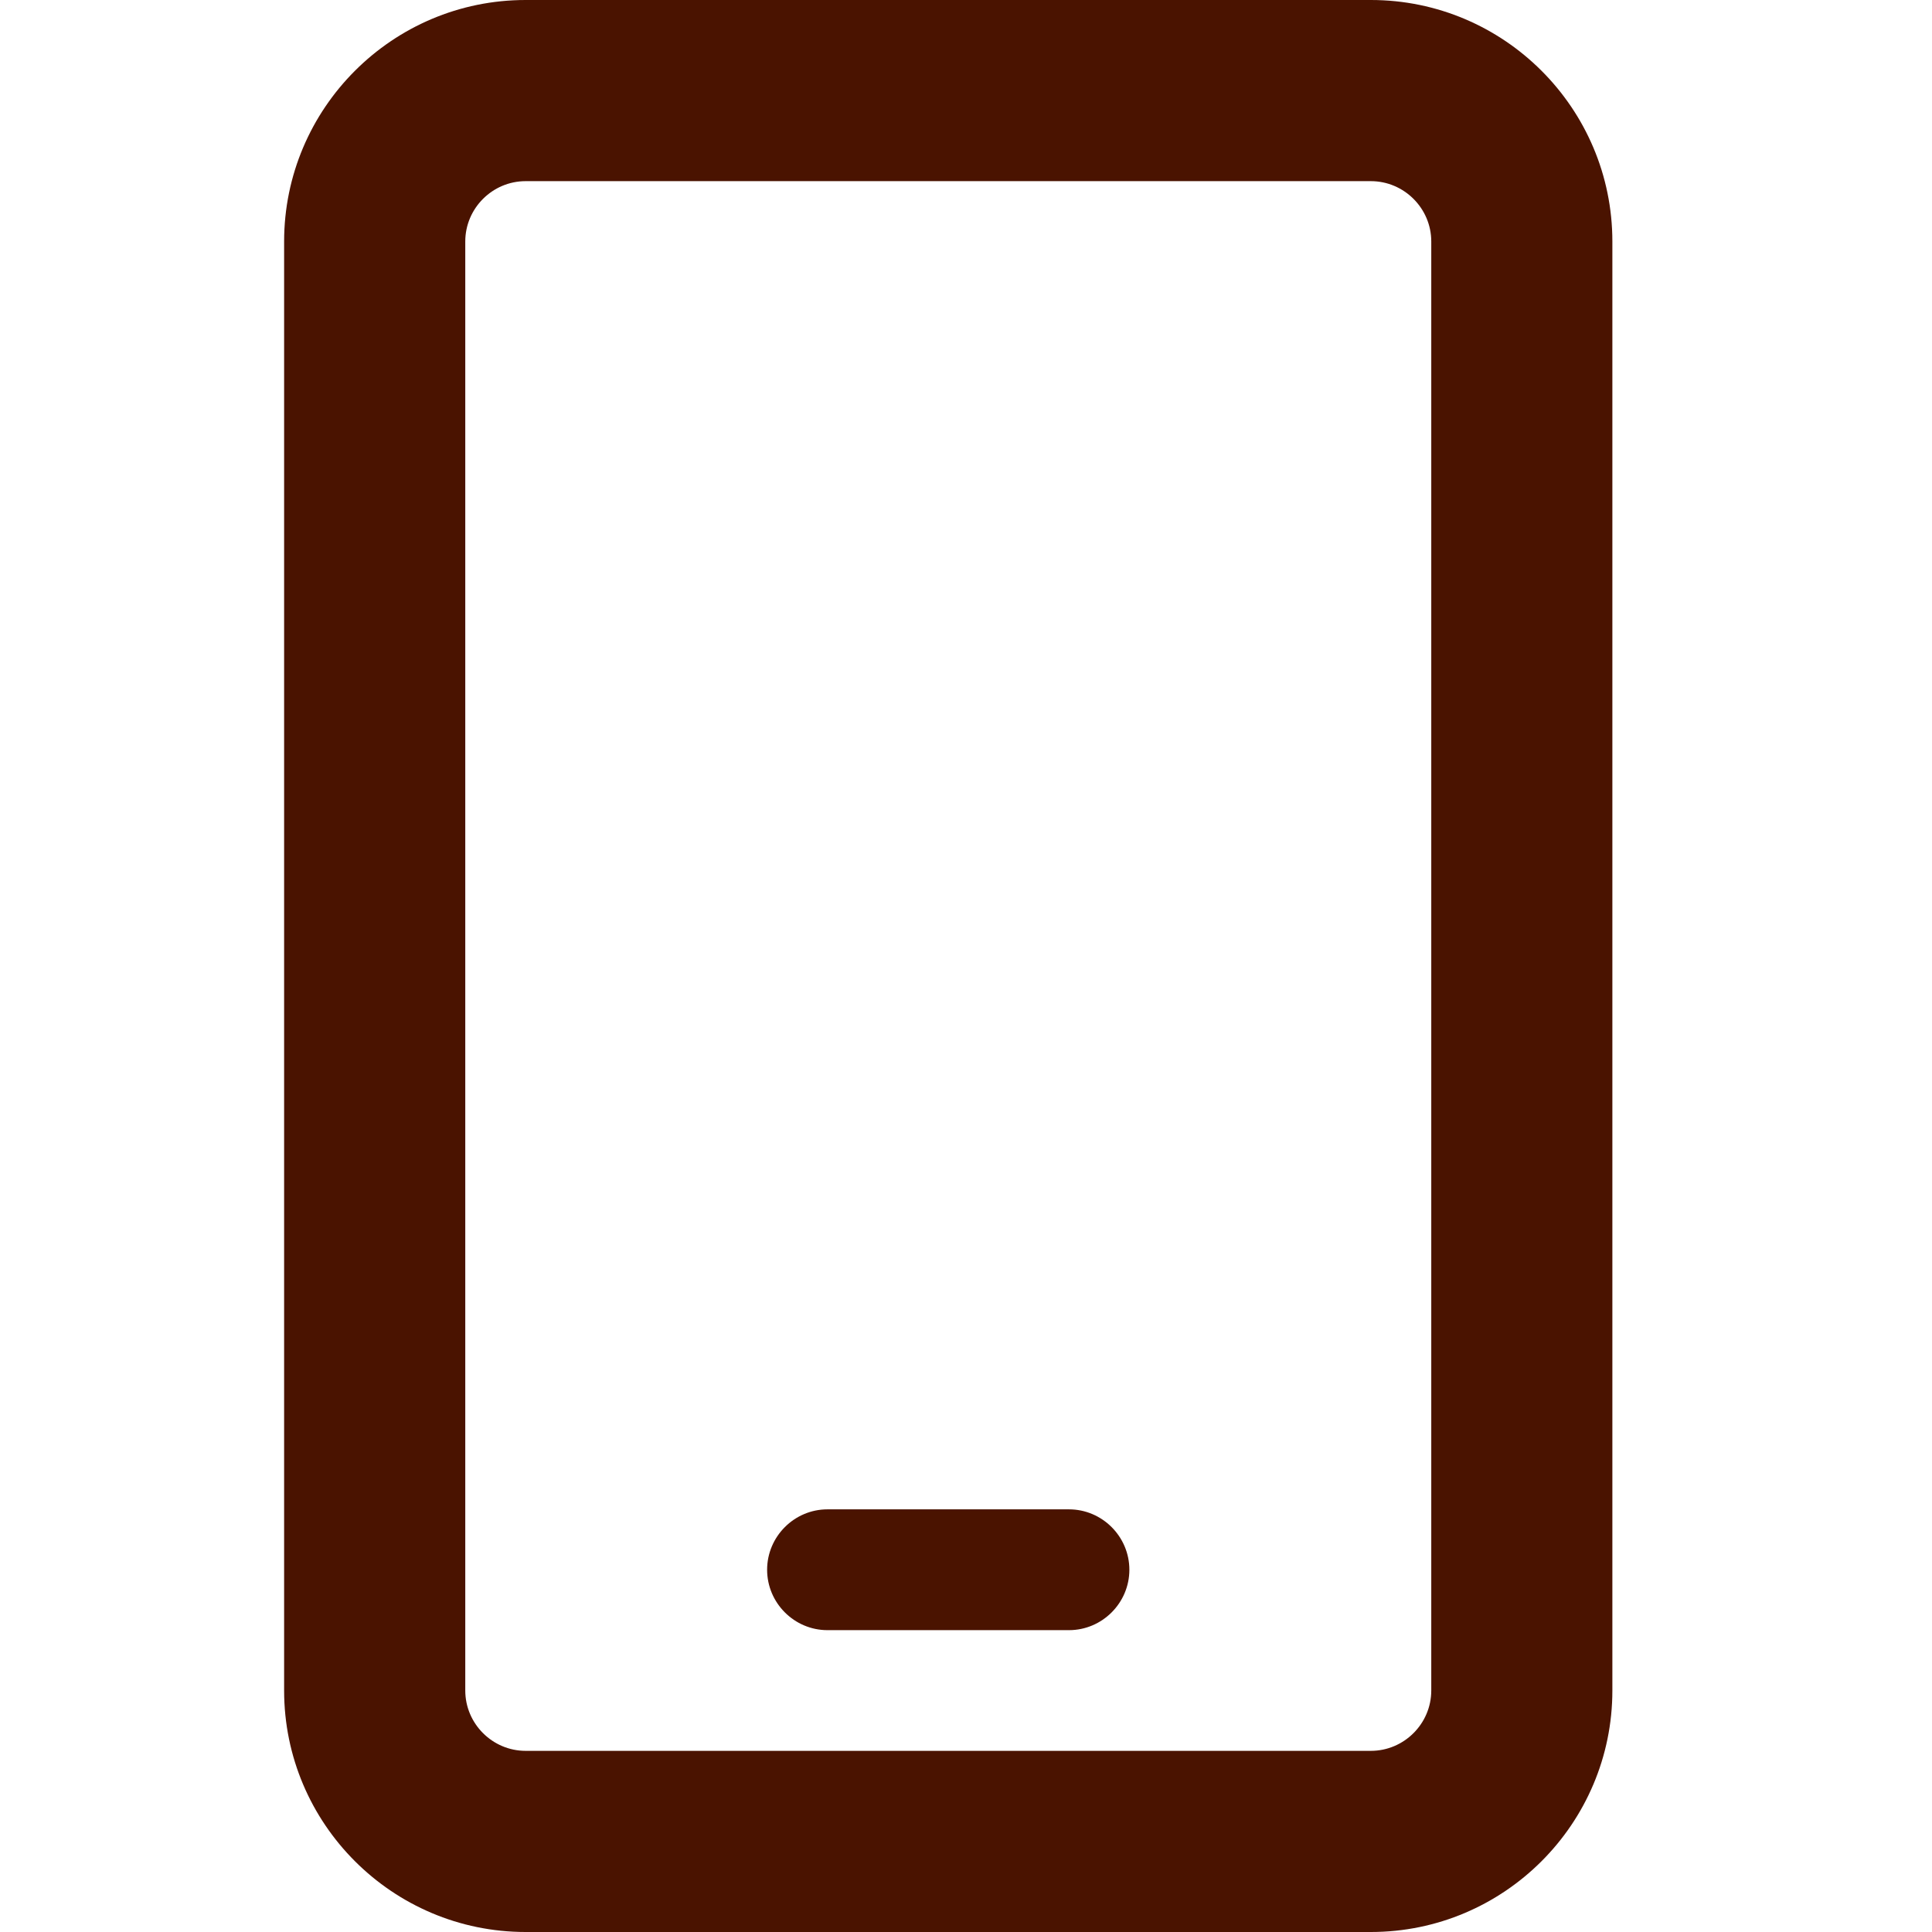 <svg width="34" height="34" viewBox="0 0 34 34" fill="none" xmlns="http://www.w3.org/2000/svg">
<path d="M9.25 3.188C8.666 3.188 8.188 3.666 8.188 4.25V29.75C8.188 30.334 8.666 30.812 9.25 30.812H24.125C24.709 30.812 25.188 30.334 25.188 29.75V4.25C25.188 3.666 24.709 3.188 24.125 3.188H9.25ZM5 4.25C5 1.906 6.906 0 9.25 0H24.125C26.469 0 28.375 1.906 28.375 4.25V29.75C28.375 32.094 26.469 34 24.125 34H9.25C6.906 34 5 32.094 5 29.75V4.25ZM14.562 26.562H18.812C19.397 26.562 19.875 27.041 19.875 27.625C19.875 28.209 19.397 28.688 18.812 28.688H14.562C13.978 28.688 13.5 28.209 13.5 27.625C13.5 27.041 13.978 26.562 14.562 26.562Z" fill="#4A1300"/>
</svg>
